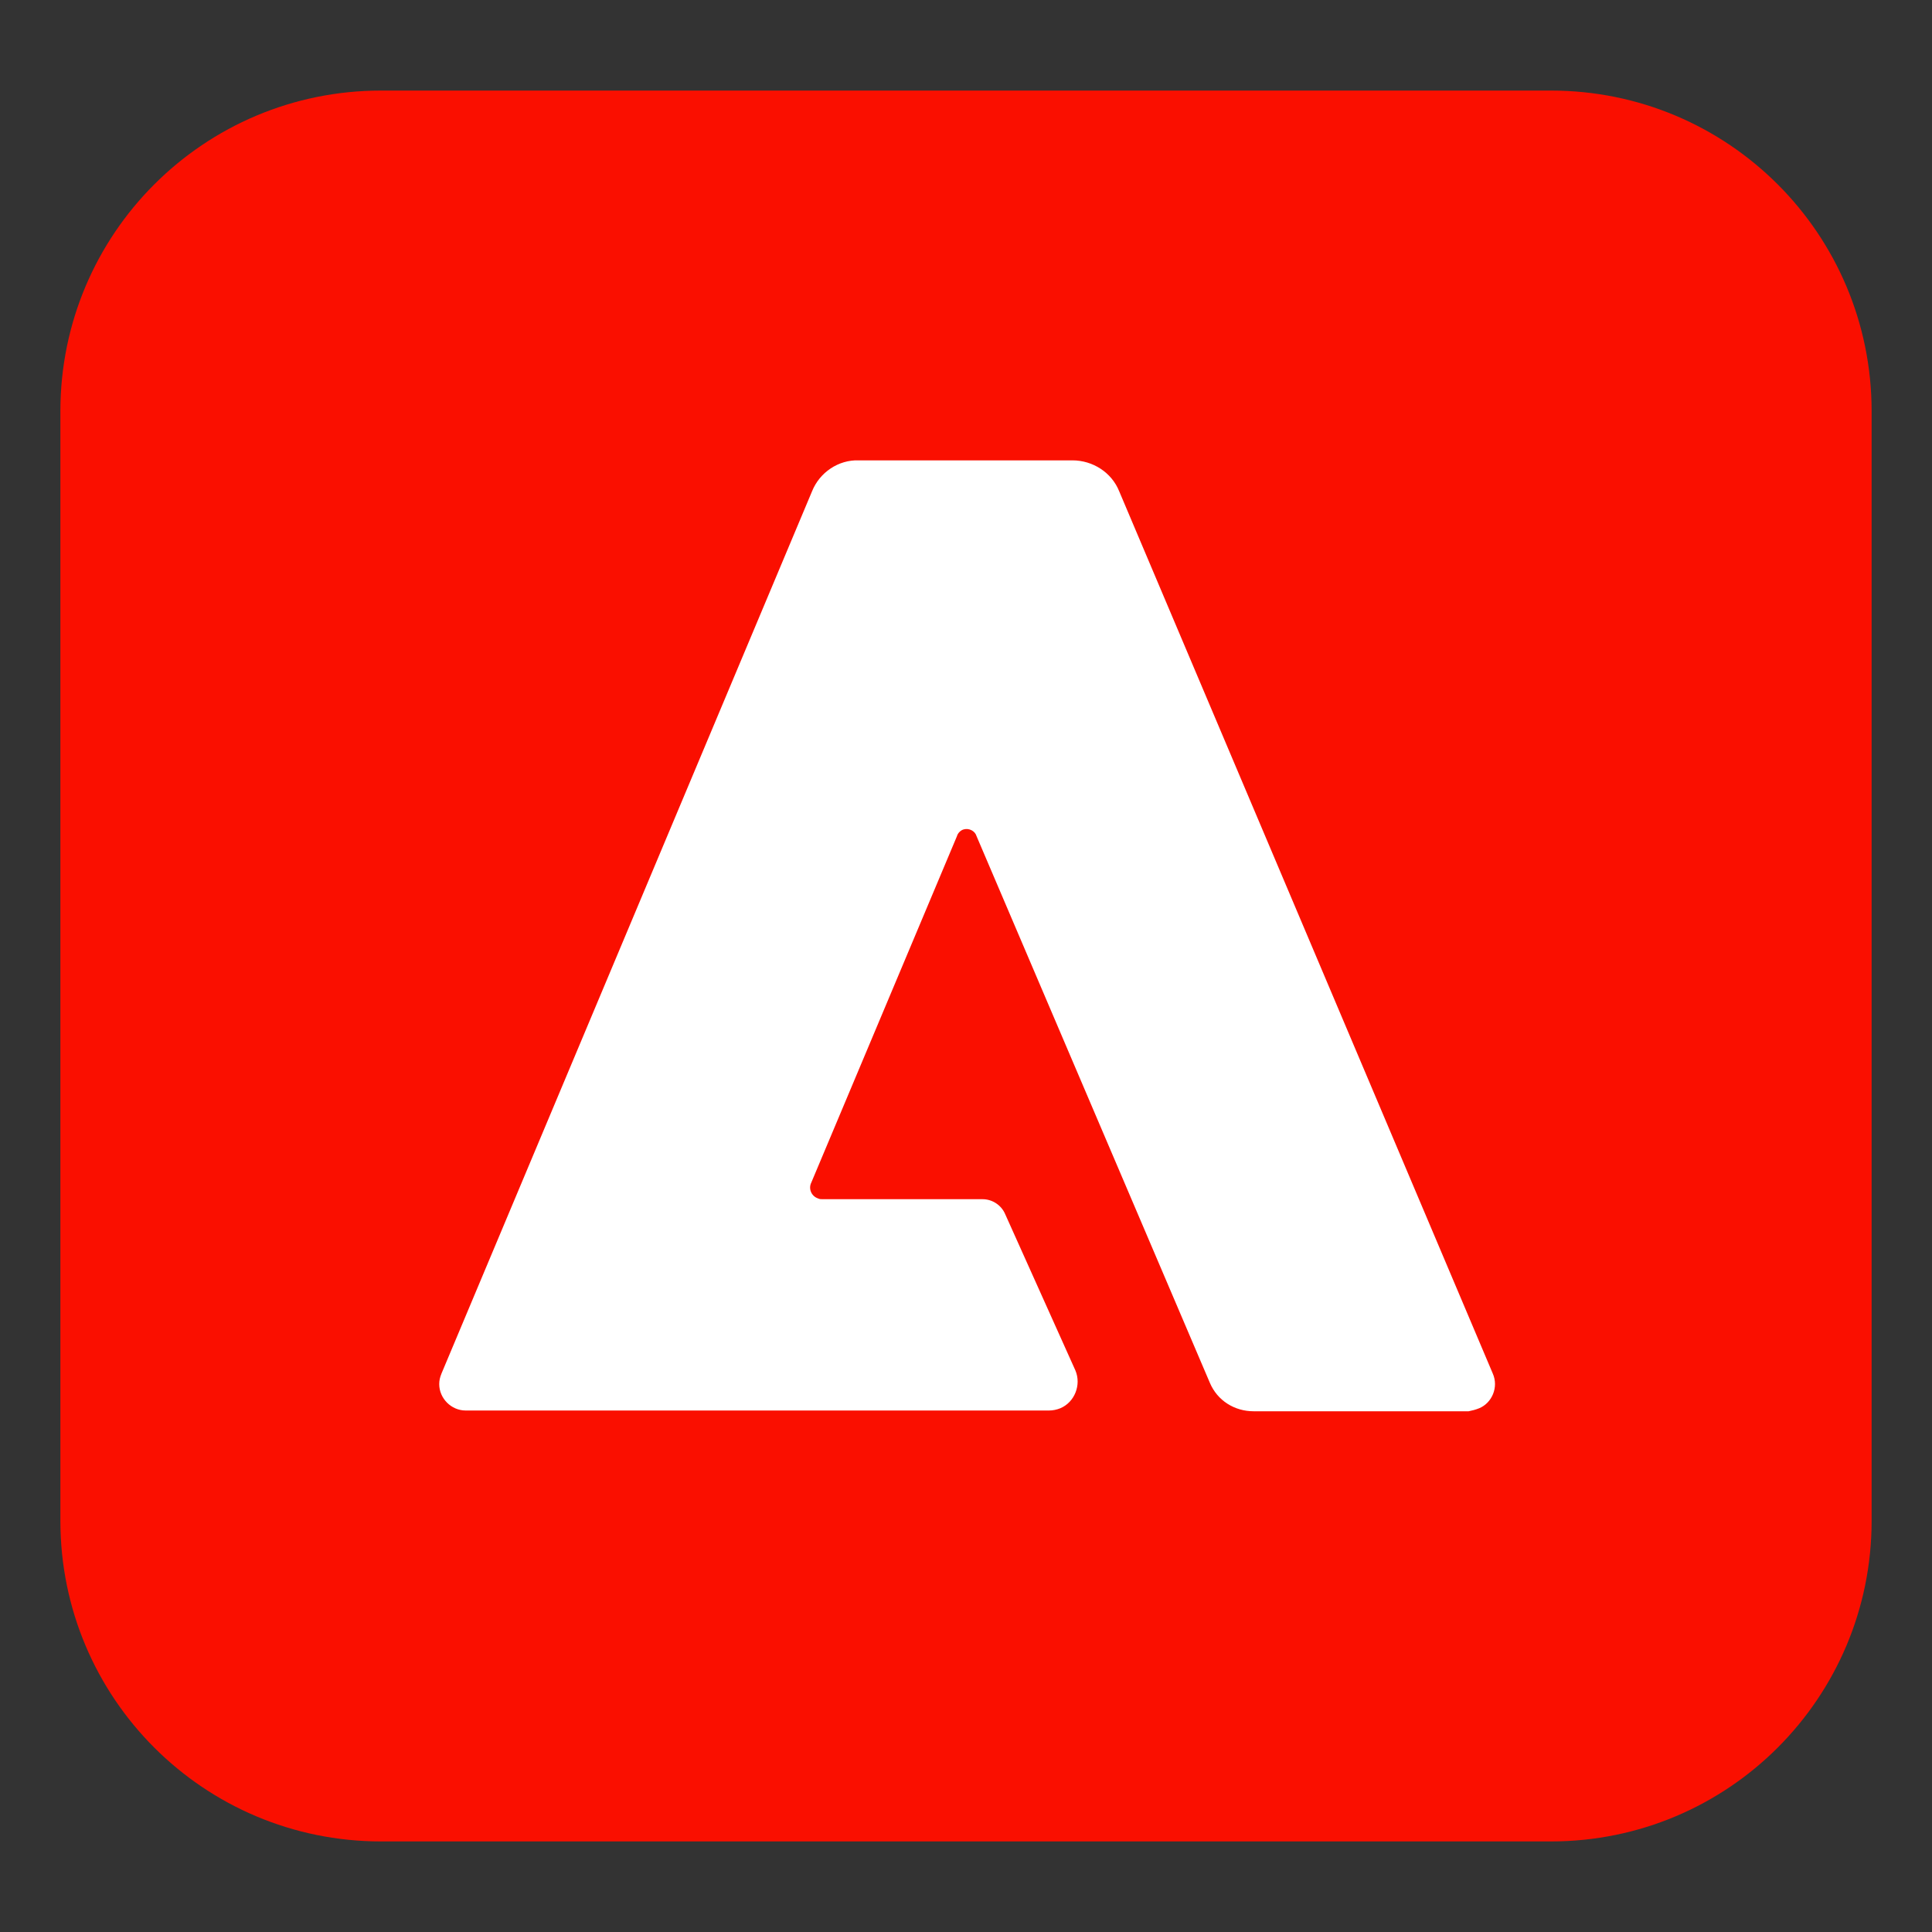 <svg xmlns="http://www.w3.org/2000/svg" enable-background="new 0 0 256 256" viewBox="0 0 256 256" id="adob-experience-cloud">
  <rect x="0" y="0" width="256" height="256" fill="#333333" stroke="none"/>
  <path fill="#fa0f00" d="M50.5,12h155C229,12,248,31,248,54.5v147c0,23.5-19,42.5-42.5,42.5h-155C27,244,8,225,8,201.5v-147
		C8,31,27,12,50.5,12z"></path>
  <path fill="#fff" d="M194.6,187h-28.5c-2.5,0-4.8-1.4-5.8-3.8l-30.9-72.4c-0.2-0.7-1-1.1-1.7-0.9
		c-0.4,0.1-0.8,0.5-0.9,0.9l-19.3,45.9c-0.4,0.8,0,1.8,0.9,2.1c0.2,0.1,0.4,0.1,0.6,0.1h21.2c1.3,0,2.5,0.8,3,2l9.3,20.7
		c0.8,1.9-0.1,4.2-2,5c-0.5,0.2-1,0.3-1.5,0.3H61.7c-1.9,0-3.5-1.6-3.5-3.5c0-0.5,0.1-0.9,0.3-1.4l49.1-116.9c1-2.5,3.5-4.2,6.2-4.1
		h28.3c2.7,0,5.2,1.6,6.2,4.1L197.8,182c0.8,1.8-0.1,3.9-1.8,4.6C195.5,186.8,195.1,186.9,194.6,187z"></path>
</svg>
